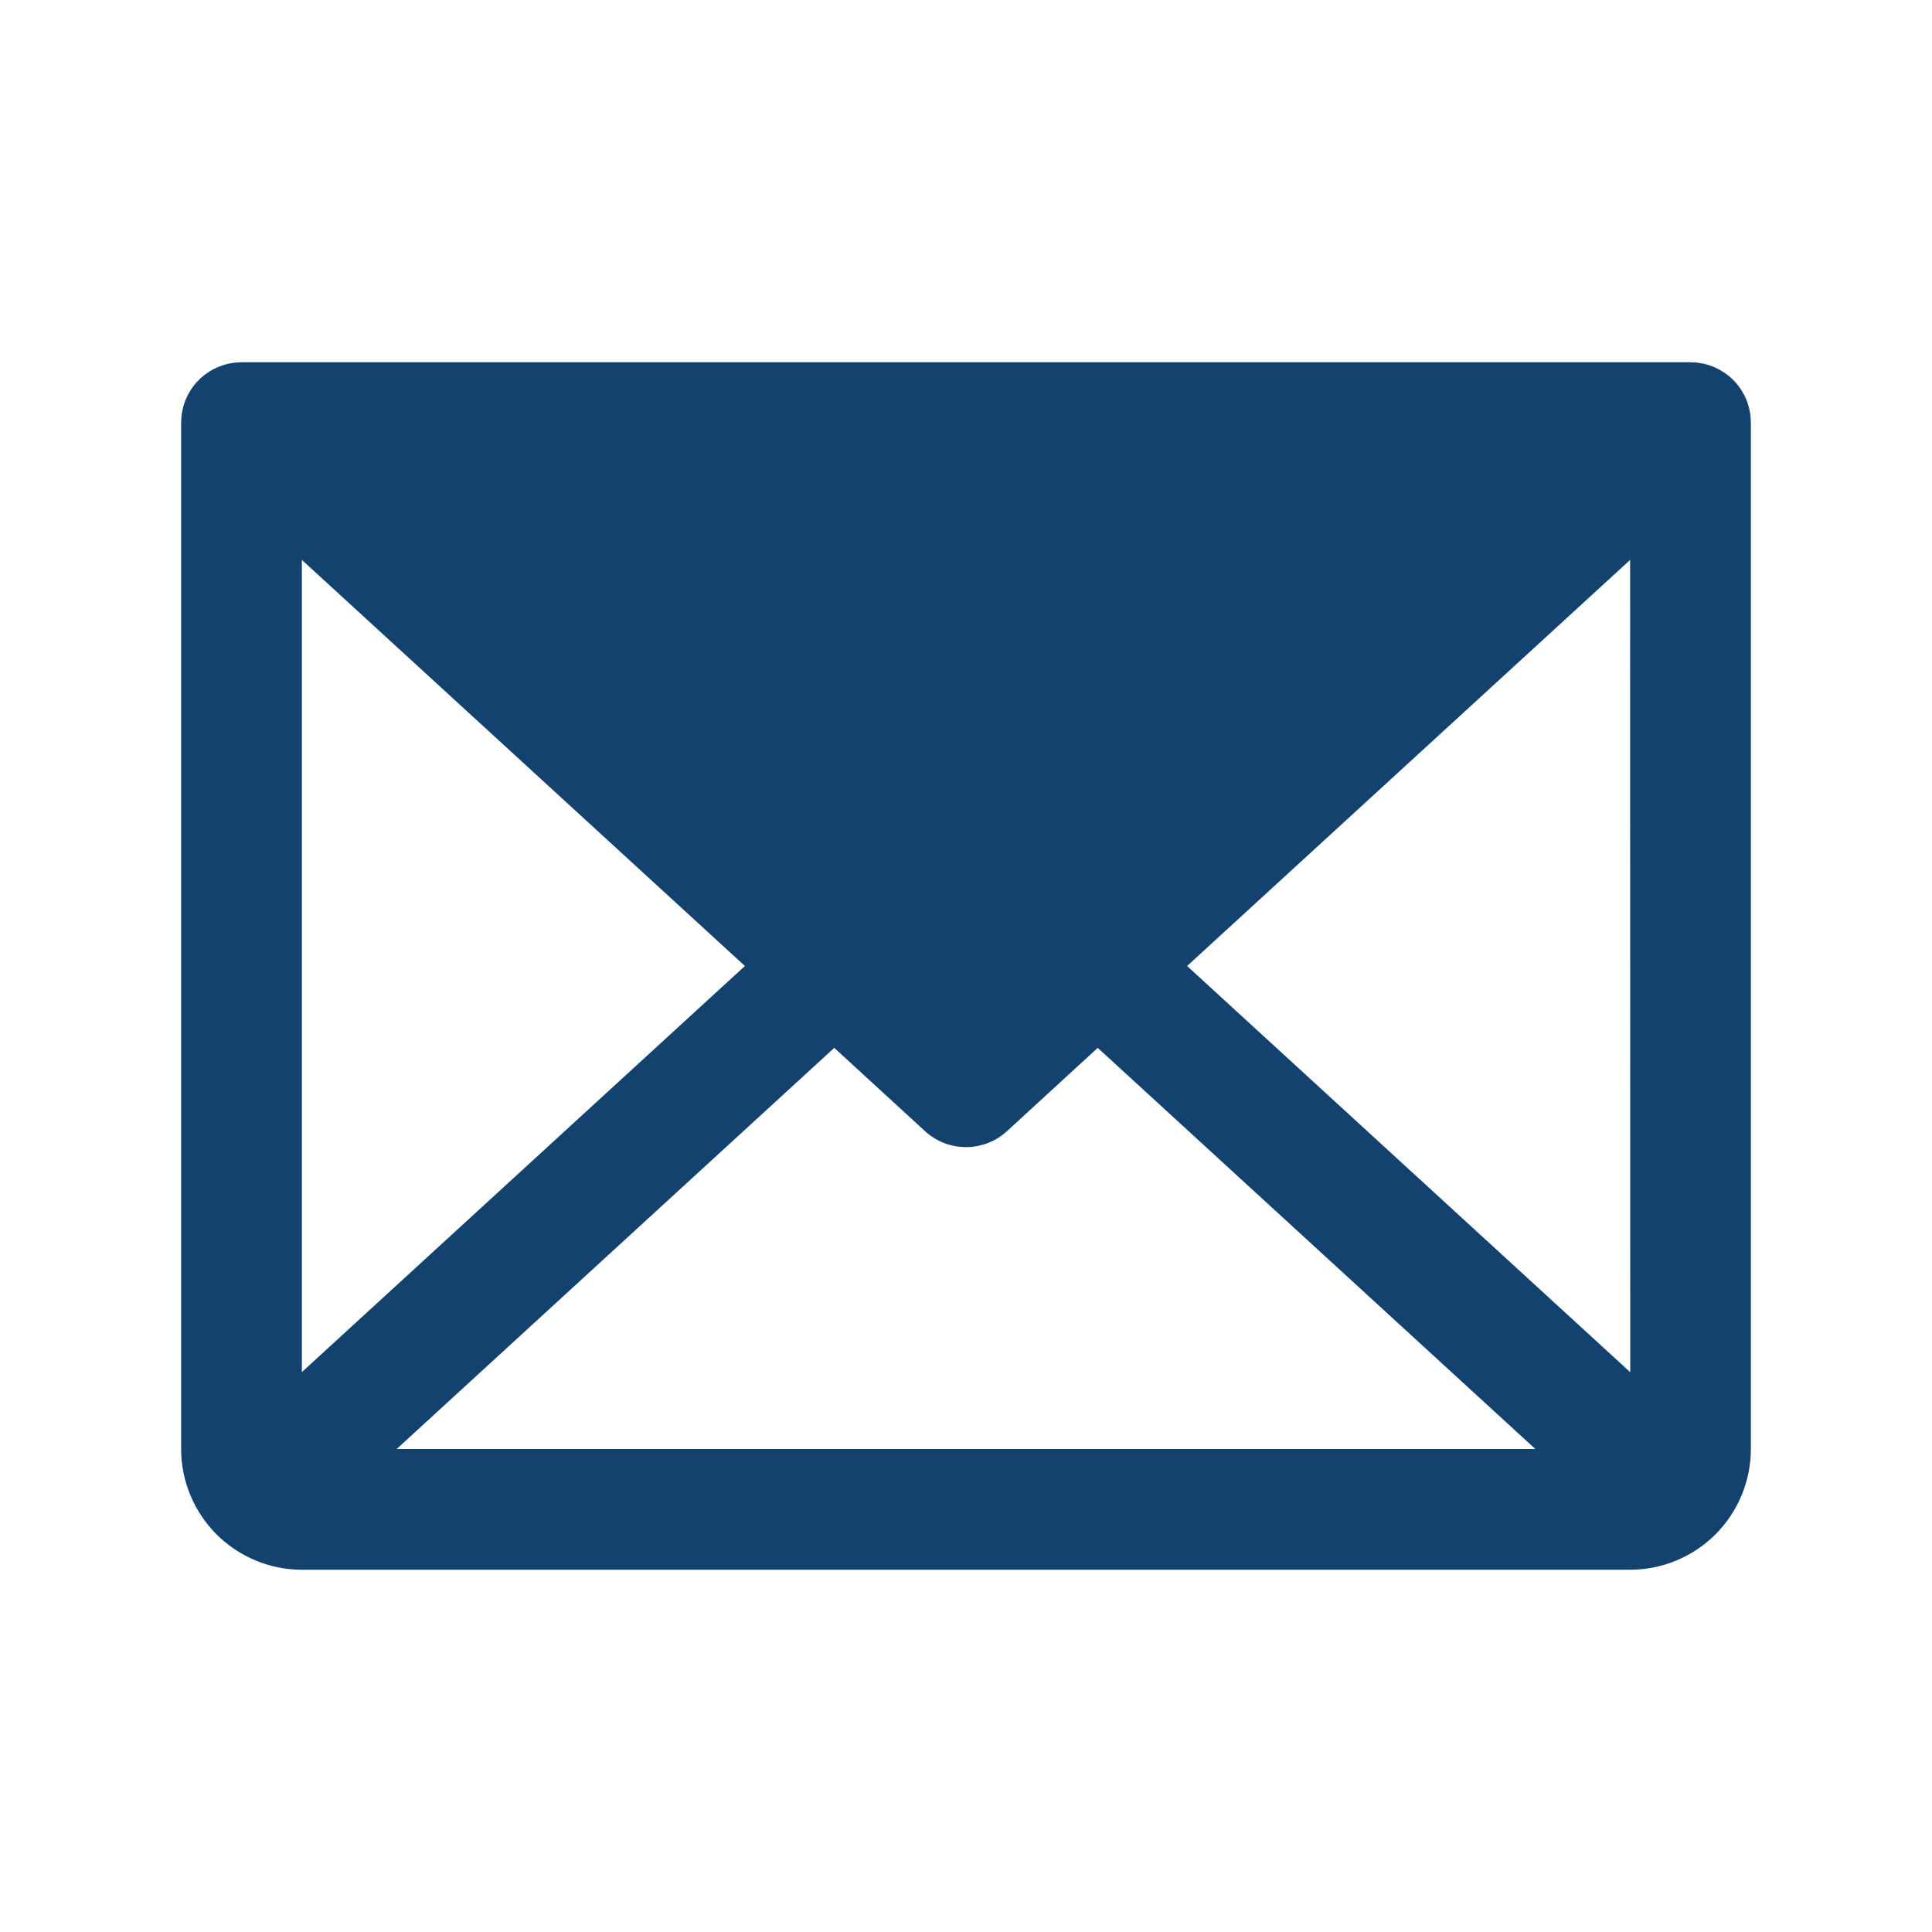<?xml version="1.0" encoding="UTF-8"?>
<svg xmlns="http://www.w3.org/2000/svg" width="16" height="16" viewBox="0 0 16 16" fill="none">
  <path d="M14.499 3.488C14.499 3.479 14.499 3.47 14.498 3.46C14.497 3.453 14.497 3.445 14.496 3.438C14.495 3.429 14.493 3.421 14.492 3.412C14.49 3.404 14.489 3.397 14.487 3.389C14.485 3.381 14.483 3.373 14.481 3.365C14.479 3.357 14.477 3.349 14.474 3.342C14.472 3.334 14.469 3.326 14.466 3.319C14.463 3.311 14.46 3.304 14.457 3.297C14.453 3.289 14.449 3.281 14.446 3.274C14.442 3.267 14.438 3.26 14.434 3.253C14.43 3.246 14.426 3.239 14.422 3.232C14.417 3.225 14.412 3.218 14.408 3.211C14.403 3.205 14.398 3.199 14.394 3.192C14.388 3.185 14.382 3.178 14.377 3.172C14.374 3.169 14.371 3.165 14.369 3.162C14.366 3.16 14.364 3.157 14.361 3.155C14.355 3.148 14.349 3.142 14.342 3.136C14.336 3.131 14.331 3.125 14.325 3.12C14.319 3.115 14.312 3.11 14.306 3.105C14.299 3.1 14.292 3.095 14.285 3.09C14.279 3.086 14.273 3.082 14.267 3.078C14.259 3.073 14.252 3.068 14.244 3.064C14.238 3.06 14.231 3.057 14.224 3.053C14.216 3.05 14.209 3.046 14.201 3.042C14.194 3.039 14.186 3.036 14.178 3.033C14.171 3.031 14.164 3.028 14.156 3.025C14.148 3.023 14.14 3.02 14.132 3.018C14.124 3.016 14.117 3.014 14.109 3.012C14.101 3.011 14.093 3.009 14.084 3.008C14.076 3.006 14.069 3.005 14.061 3.004C14.053 3.003 14.045 3.002 14.037 3.002C14.028 3.001 14.019 3.001 14.011 3.001C14.007 3 14.004 3 14 3H2C1.997 3 1.993 3 1.99 3.001C1.981 3.001 1.972 3.001 1.962 3.002C1.955 3.002 1.947 3.003 1.94 3.004C1.931 3.005 1.923 3.006 1.915 3.008C1.907 3.009 1.899 3.011 1.891 3.012C1.883 3.014 1.875 3.016 1.868 3.018C1.86 3.02 1.852 3.023 1.844 3.025C1.836 3.028 1.829 3.031 1.821 3.034C1.814 3.036 1.806 3.039 1.799 3.042C1.791 3.046 1.783 3.05 1.776 3.054C1.769 3.057 1.762 3.06 1.756 3.064C1.748 3.068 1.741 3.073 1.733 3.078C1.727 3.082 1.721 3.086 1.715 3.09C1.708 3.095 1.701 3.1 1.694 3.105C1.688 3.11 1.681 3.115 1.676 3.12C1.669 3.125 1.663 3.131 1.657 3.136C1.651 3.142 1.645 3.148 1.639 3.155C1.637 3.157 1.634 3.16 1.631 3.162C1.629 3.165 1.626 3.169 1.623 3.172C1.618 3.178 1.612 3.185 1.606 3.192C1.602 3.199 1.597 3.205 1.592 3.211C1.588 3.218 1.583 3.225 1.578 3.232C1.574 3.239 1.57 3.246 1.566 3.253C1.562 3.26 1.558 3.267 1.554 3.274C1.551 3.281 1.547 3.289 1.544 3.297C1.54 3.304 1.537 3.311 1.534 3.319C1.531 3.326 1.529 3.334 1.526 3.342C1.523 3.349 1.521 3.357 1.519 3.365C1.517 3.373 1.515 3.381 1.513 3.389C1.511 3.397 1.51 3.404 1.508 3.412C1.507 3.421 1.505 3.429 1.504 3.438C1.503 3.445 1.503 3.453 1.502 3.46C1.501 3.47 1.501 3.479 1.501 3.488C1.501 3.492 1.5 3.496 1.5 3.5V12C1.5 12.265 1.606 12.519 1.793 12.707C1.981 12.894 2.235 13 2.5 13H13.5C13.765 13 14.019 12.894 14.207 12.707C14.394 12.519 14.5 12.265 14.5 12V3.5C14.5 3.496 14.499 3.492 14.499 3.488ZM2.5 4.637L6.169 8L2.5 11.363V4.637ZM3.285 12L6.909 8.678L7.662 9.369C7.754 9.453 7.875 9.5 8 9.5C8.125 9.5 8.246 9.453 8.338 9.369L9.091 8.678L12.715 12H3.285ZM9.831 8L13.5 4.637L13.501 11.364L9.831 8Z" fill="#12426d"></path>
</svg>
